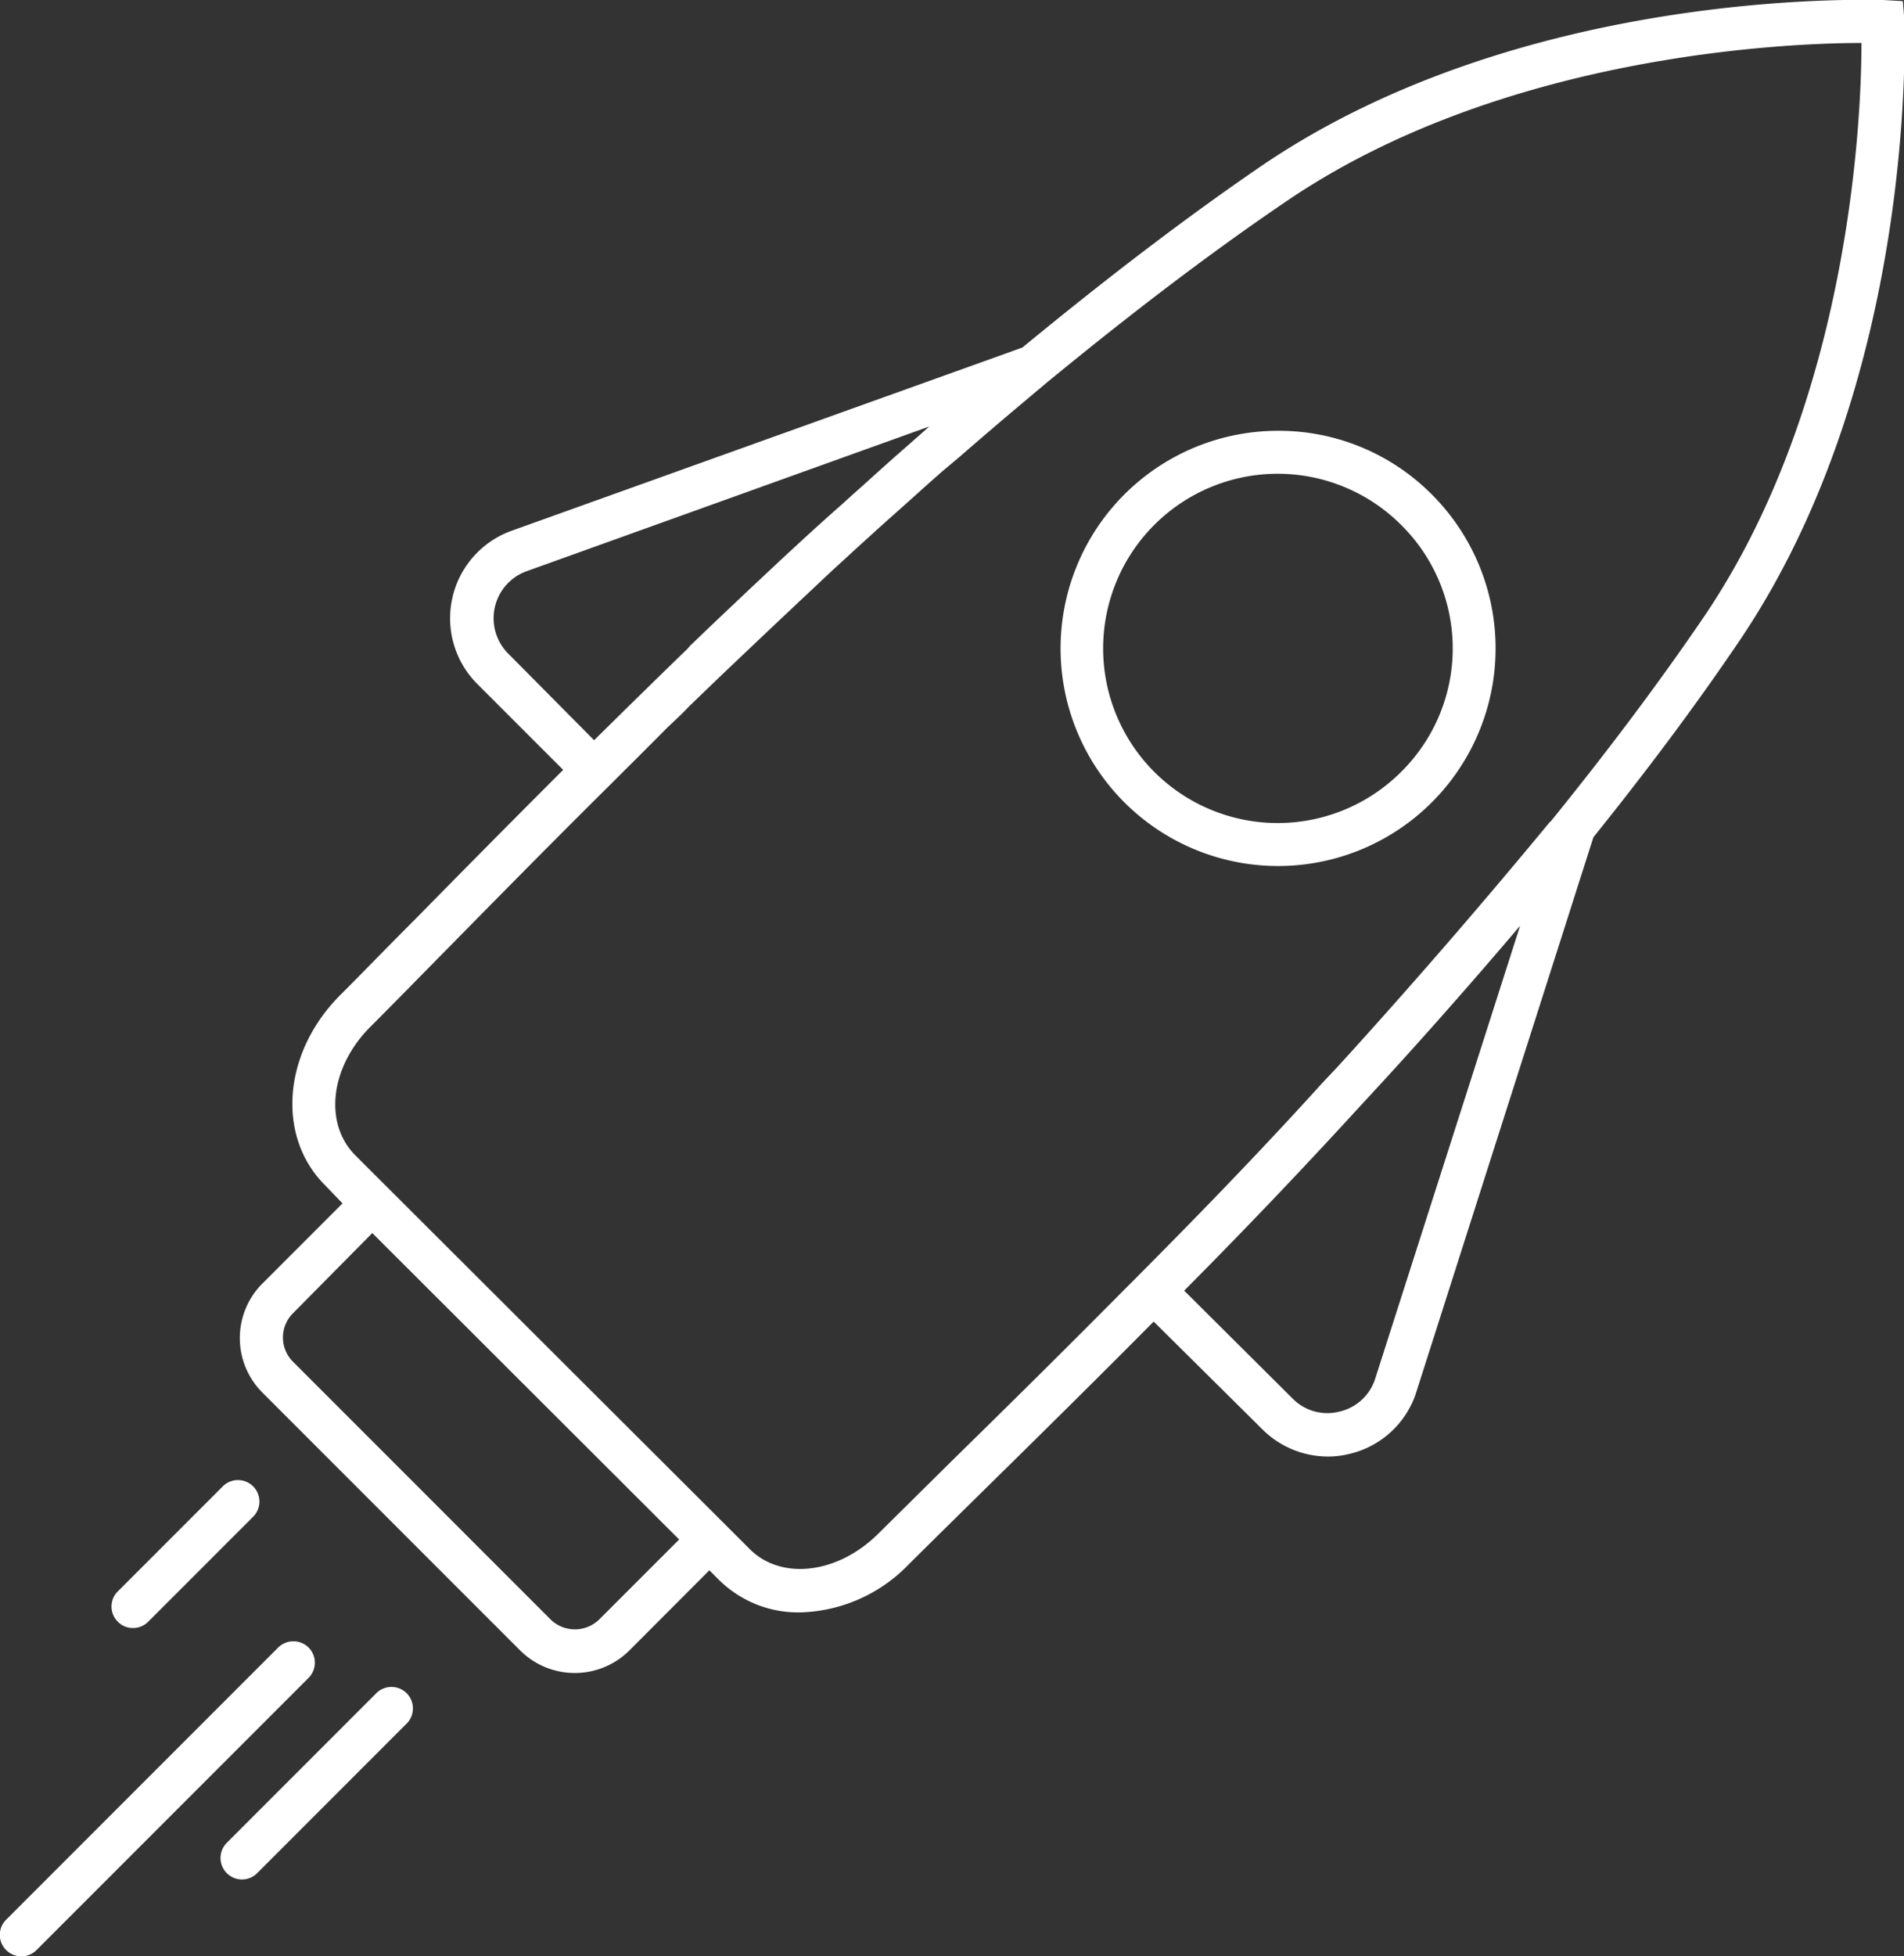 <svg xmlns="http://www.w3.org/2000/svg" viewBox="0 0 132.97 136.55"><rect x="0" y="0" width="132.97" height="136.55" fill="#333333" stroke="none"/><defs><style>.cls-1{fill:#fff;}</style></defs><g id="Ebene_2" data-name="Ebene 2"><g id="Ebene_1-2" data-name="Ebene 1"><path class="cls-1" d="M133,1.46,132.89.08,131.51,0c-1,0-25-.86-43.28,11.49C82.63,15.31,77,19.65,71.4,24.26L35.67,37.07a6.49,6.49,0,0,0-2.34,10.67l6,6c-3.79,3.78-7.27,7.31-10.28,10.37-2,2-3.74,3.8-5.29,5.35-4,4-4.48,9.86-1.06,13.27L23.92,84l-5.59,5.59a5.38,5.38,0,0,0,0,7.62l18,18a5.41,5.41,0,0,0,7.62,0l5.59-5.6.65.65a7.87,7.87,0,0,0,5.68,2.29,10.91,10.91,0,0,0,7.59-3.35c1.55-1.54,3.35-3.31,5.35-5.28,3.44-3.38,7.45-7.33,11.76-11.67l7.59,7.52a6.49,6.49,0,0,0,4.58,1.9,6.14,6.14,0,0,0,1.4-.16,6.45,6.45,0,0,0,4.71-4.15l12.43-38.92c3.65-4.54,7.1-9.13,10.17-13.67C133.82,26.52,133,2.48,133,1.46ZM41.49,51.67l-6-6.05a3.49,3.49,0,0,1,1.24-5.73L64.9,29.77l-.69.61-1.48,1.3c-.83.73-1.66,1.48-2.5,2.24-.43.38-.86.76-1.28,1.15-1,.88-2,1.78-3,2.7l-1.15,1.06-2.52,2.36-.94.89q-1.56,1.47-3.15,3L48,45.3C45.88,47.35,43.72,49.47,41.49,51.67Zm5.94,55.79-5.59,5.59a2.43,2.43,0,0,1-3.38,0l-18-18a2.39,2.39,0,0,1,0-3.38L26,86.07ZM96,96.36a3.43,3.43,0,0,1-2.53,2.19,3.4,3.4,0,0,1-3.21-.94L82.7,90.09q6.27-6.3,12.4-13c3.72-4,7.44-8.21,11.06-12.47Zm12.25-39q-6.72,8.14-13.74,15.9l-1.15,1.26-1,1.06C88,80.4,83.52,85,79.34,89.2l-.9.9h0c-4.3,4.34-8.3,8.28-11.74,11.65l-5.36,5.3c-2.83,2.82-6.8,3.29-9,1.06l-.65-.65L26,81.83l-1.18-1.18c-2.23-2.23-1.76-6.19,1.07-9,1.55-1.55,3.32-3.36,5.3-5.37,3.29-3.34,7.12-7.24,11.33-11.41,1.35-1.35,2.68-2.66,4-4,.53-.51,1.08-1,1.61-1.57l2.16-2.08,2-1.9,1.88-1.78,1.88-1.77,2-1.88,1.69-1.55c.74-.67,1.48-1.35,2.21-2l1.47-1.31c.8-.72,1.6-1.44,2.39-2.13l1.19-1q2.3-2,4.53-3.87l1.64-1.38.37-.3C79,21.88,84.49,17.67,89.91,14,104.86,3.87,124.56,3,130,3c0,5.41-.86,25.11-11,40.05C115.76,47.81,112.13,52.61,108.28,57.36Z"/><path class="cls-1" d="M89.23,30.07A15.19,15.19,0,1,0,100,34.52,15.07,15.07,0,0,0,89.23,30.07Zm8.62,23.81a12.19,12.19,0,1,1,0-17.24A12.11,12.11,0,0,1,97.85,53.88Z"/><path class="cls-1" d="M9.29,113.64a1.48,1.48,0,0,0,1.06-.44l7.29-7.29a1.5,1.5,0,1,0-2.12-2.12l-7.29,7.29a1.49,1.49,0,0,0,0,2.12A1.45,1.45,0,0,0,9.29,113.64Z"/><path class="cls-1" d="M21.55,115a1.51,1.51,0,0,0-2.12,0l-19,19a1.49,1.49,0,0,0,0,2.12,1.5,1.5,0,0,0,2.12,0l19-19A1.5,1.5,0,0,0,21.55,115Z"/><path class="cls-1" d="M26.24,118.23l-10.4,10.4a1.5,1.5,0,0,0,1.06,2.56,1.49,1.49,0,0,0,1.06-.44l10.4-10.4a1.5,1.5,0,1,0-2.12-2.12Z"/></g></g></svg>